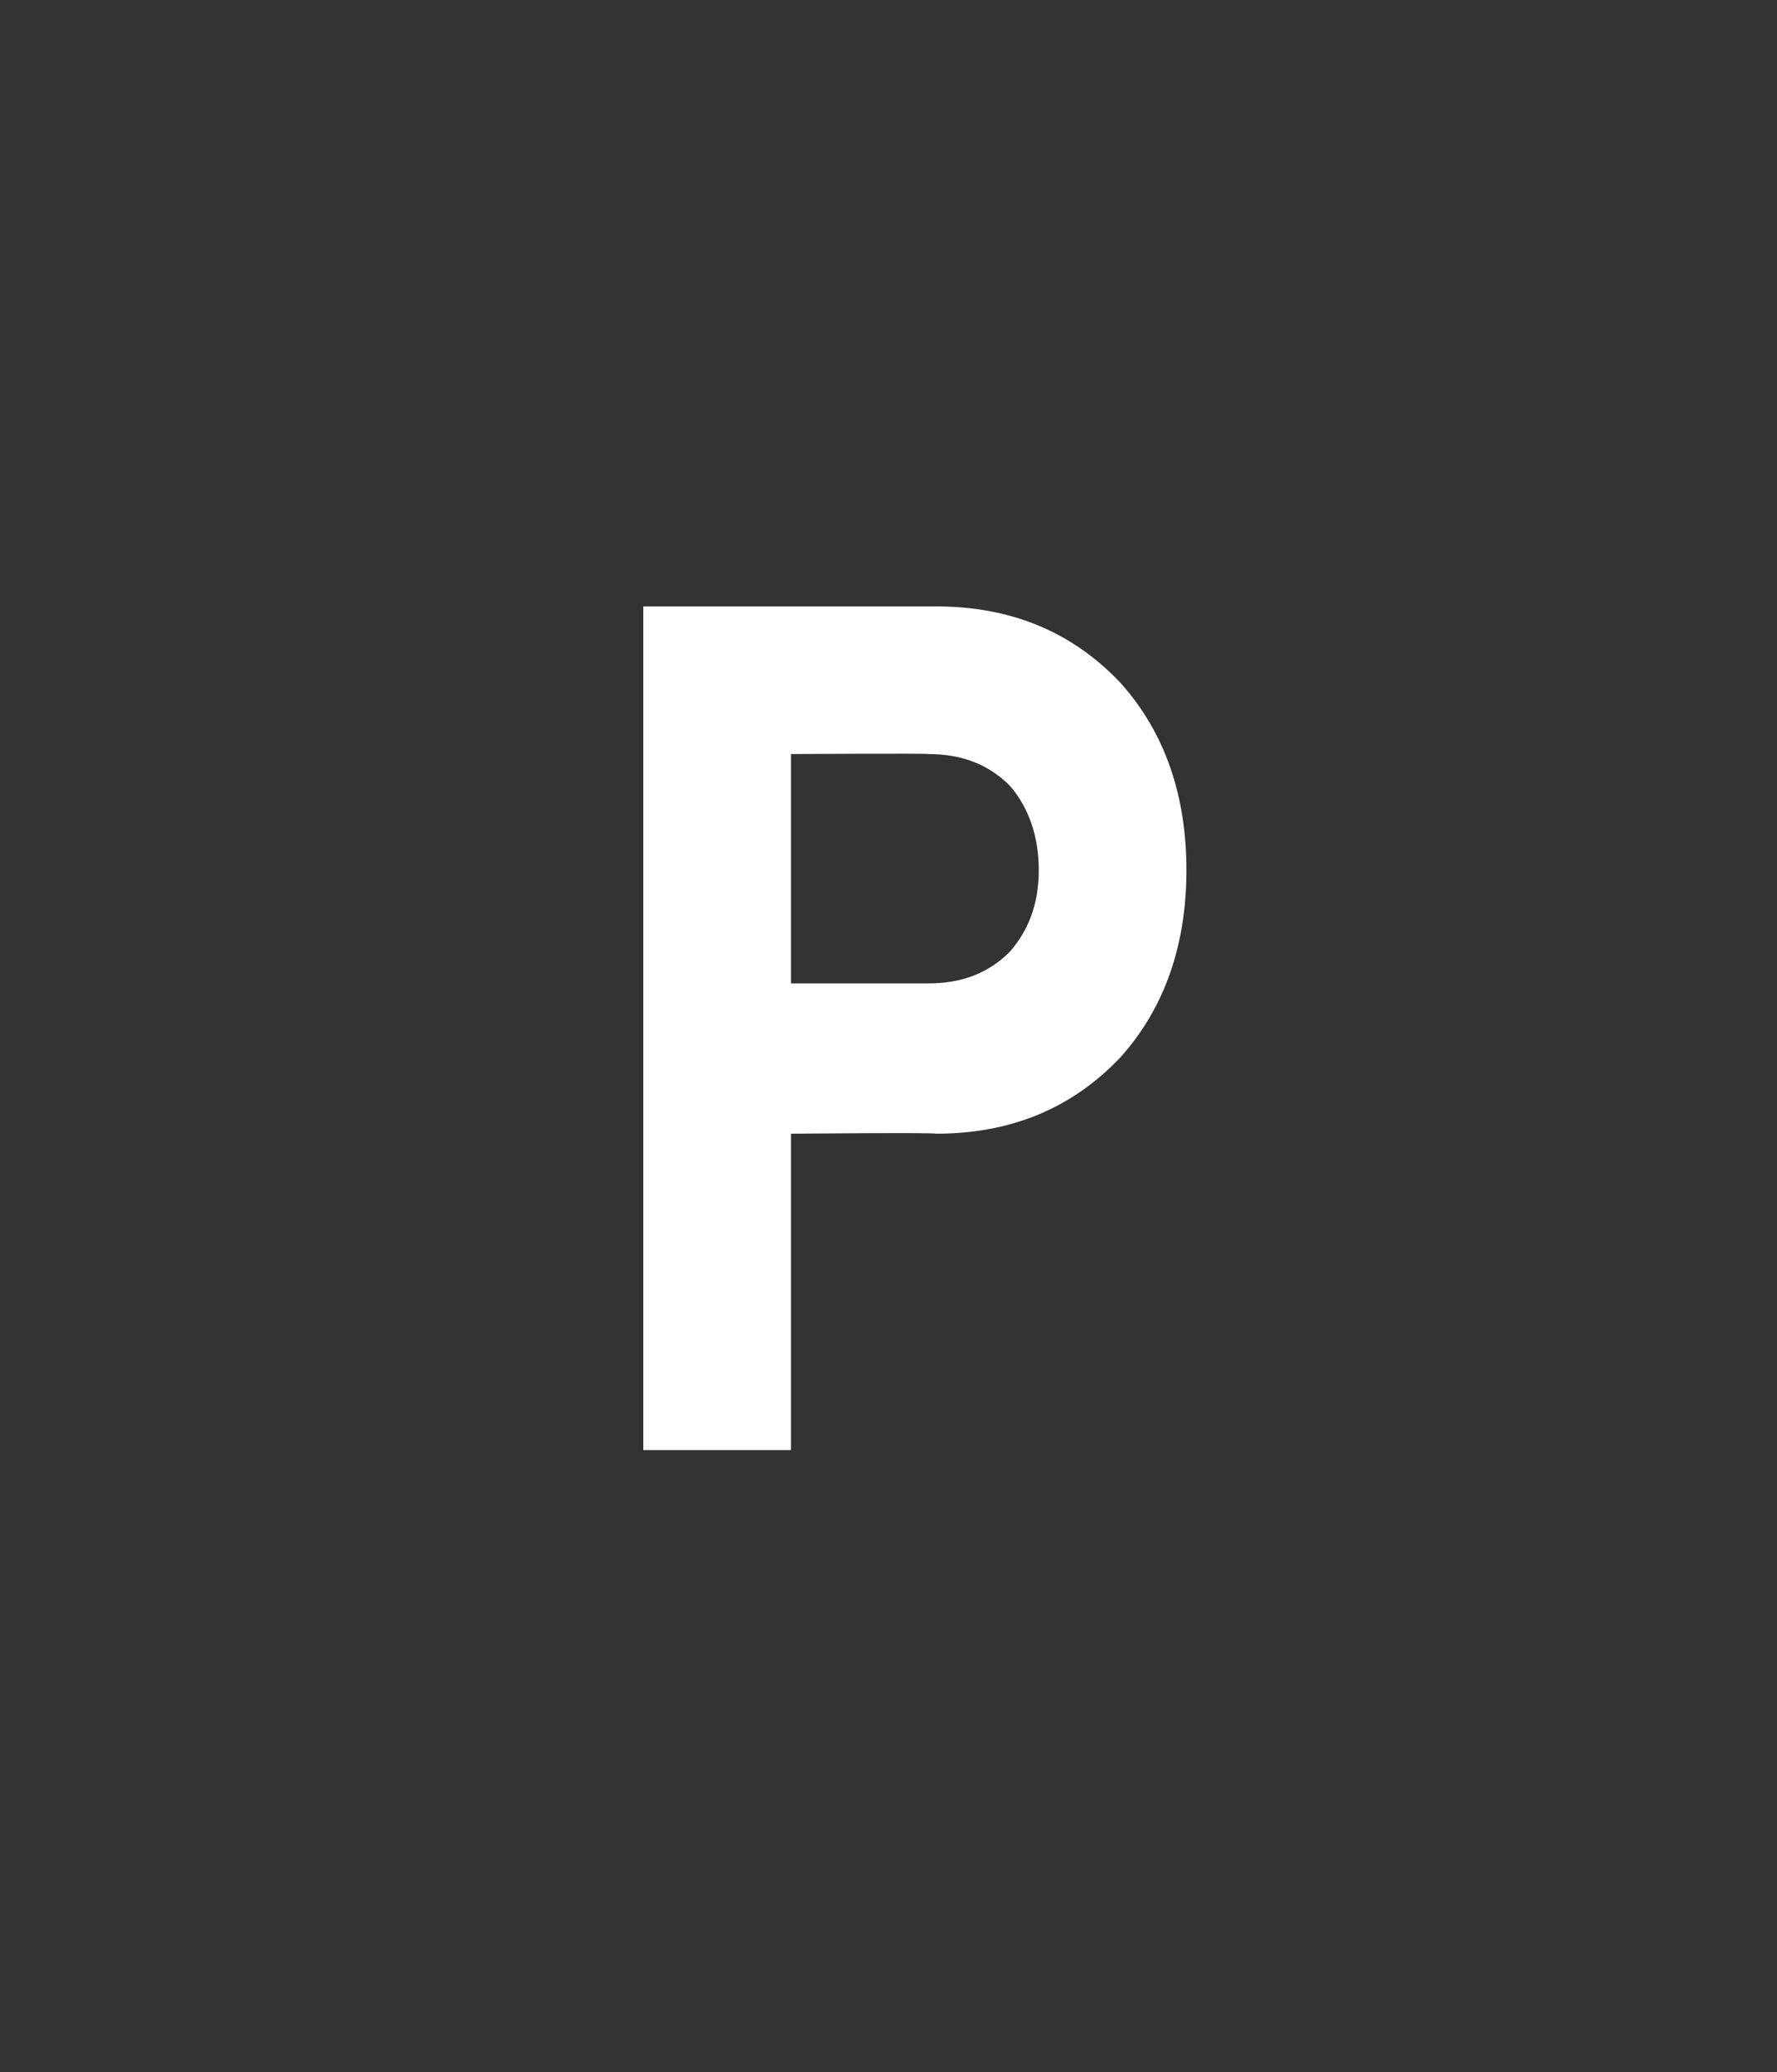 <?xml version="1.0" standalone="no"?>
<!DOCTYPE svg PUBLIC "-//W3C//DTD SVG 1.1//EN" "http://www.w3.org/Graphics/SVG/1.1/DTD/svg11.dtd">
<svg xmlns="http://www.w3.org/2000/svg" version="1.1" width="67.4px" height="78.6px" viewBox="0 -23 67.4 78.6" style="top:-23px">
  <rect x="0" y="-23" width="67.4" height="78.6" fill="#333333" stroke="none"/>
  <desc>P</desc>
  <defs/>
  <g id="Polygon63022">
    <path d="M 35.5 0 C 38.4 0 40.7 1 42.5 2.9 C 44.2 4.8 45 7.2 45 10 C 45 12.8 44.2 15.2 42.5 17.1 C 40.7 19 38.4 20 35.5 20 C 35.52 19.95 30 20 30 20 L 30 32 L 24.4 32 L 24.4 0 L 35.5 0 C 35.5 0 35.52 0 35.5 0 Z M 35.2 14.3 C 36.5 14.3 37.5 13.9 38.3 13.1 C 39 12.3 39.4 11.3 39.4 10 C 39.4 8.7 39 7.6 38.3 6.8 C 37.5 6 36.5 5.6 35.2 5.6 C 35.24 5.57 30 5.6 30 5.6 L 30 14.3 L 35.2 14.3 C 35.2 14.3 35.24 14.33 35.2 14.3 Z " stroke="none" fill="#fff"/>
  </g>
</svg>